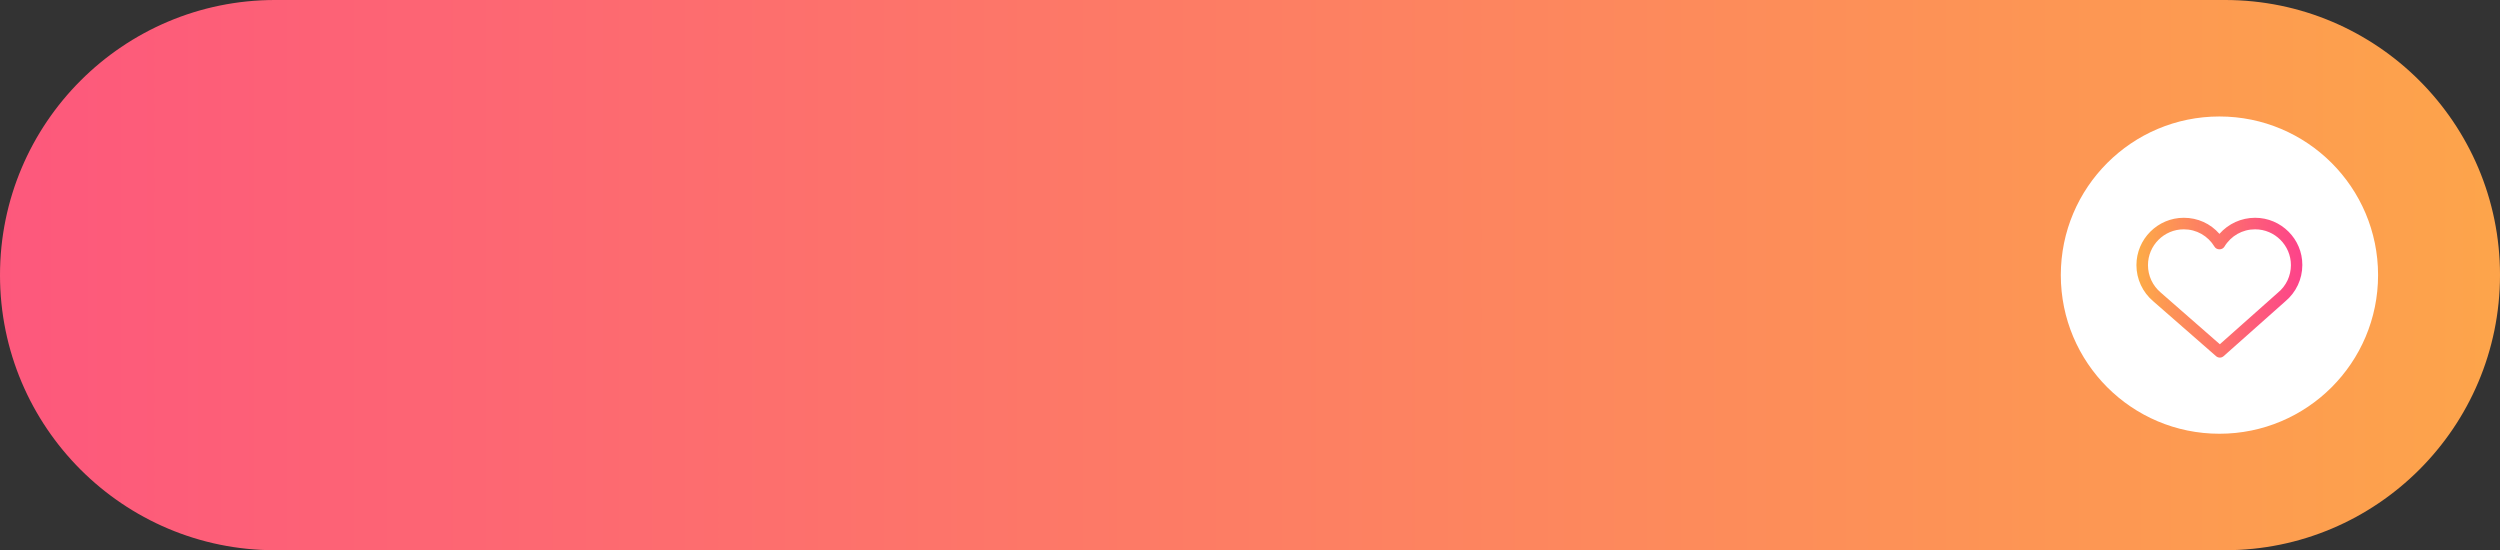 <?xml version="1.0" encoding="UTF-8"?><svg xmlns="http://www.w3.org/2000/svg" xmlns:xlink="http://www.w3.org/1999/xlink" height="424.2" preserveAspectRatio="xMidYMid meet" version="1.0" viewBox="36.3 756.8 1927.4 424.2" width="1927.4" zoomAndPan="magnify"><rect x="36.3" y="756.8" width="1927.4" height="424.2" fill="#333333" stroke="none"/><g><g><linearGradient gradientUnits="userSpaceOnUse" id="a" x1="2143.696" x2="-652.276" xlink:actuate="onLoad" xlink:show="other" xlink:type="simple" xmlns:xlink="http://www.w3.org/1999/xlink" y1="968.878" y2="968.878"><stop offset="0" stop-color="#fdac46"/><stop offset=".176" stop-color="#fd9753"/><stop offset=".734" stop-color="#fd5a7b"/><stop offset="1" stop-color="#fd428b"/></linearGradient><path d="M1751.5,1181H248.4c-117.1,0-212.1-95-212.1-212.1l0,0c0-117.1,95-212.1,212.1-212.1h1503.2 c117.1,0,212.1,95,212.1,212.1l0,0C1963.6,1086,1868.7,1181,1751.5,1181z" fill="url(#a)"/><g id="change1_1"><circle cx="1747.4" cy="968.9" fill="#fff" r="122.3"/></g></g><linearGradient gradientUnits="userSpaceOnUse" id="b" x1="1683.476" x2="1811.384" xlink:actuate="onLoad" xlink:show="other" xlink:type="simple" xmlns:xlink="http://www.w3.org/1999/xlink" y1="978.621" y2="978.621"><stop offset="0" stop-color="#fdac46"/><stop offset=".176" stop-color="#fd9753"/><stop offset=".734" stop-color="#fd5a7b"/><stop offset="1" stop-color="#fd428b"/></linearGradient><path d="M1774.9,924.7c-10.7,0-20.6,4.6-27.5,12.4 c-6.9-7.9-16.7-12.4-27.5-12.4c-20.1,0-36.5,16.4-36.5,36.5c0,10.8,4.8,21,13,27.9l48.4,42.3c0.8,0.7,1.9,1.1,2.9,1.1 c1.1,0,2.1-0.4,2.9-1.1l47.5-42.2c8.4-7,13.2-17.2,13.2-28.1C1811.4,941.1,1795,924.7,1774.9,924.7z M1792.4,982.5l-44.7,39.7 l-45.5-39.8c-6.3-5.3-9.9-13-9.9-21.2c0-15.2,12.4-27.6,27.6-27.6c9.8,0,18.6,5,23.7,13.4c1.6,2.7,6,2.7,7.6,0 c5.1-8.4,13.9-13.4,23.7-13.4c15.2,0,27.6,12.4,27.6,27.6C1802.5,969.4,1798.9,977.2,1792.4,982.5z" fill="url(#b)"/></g></svg>